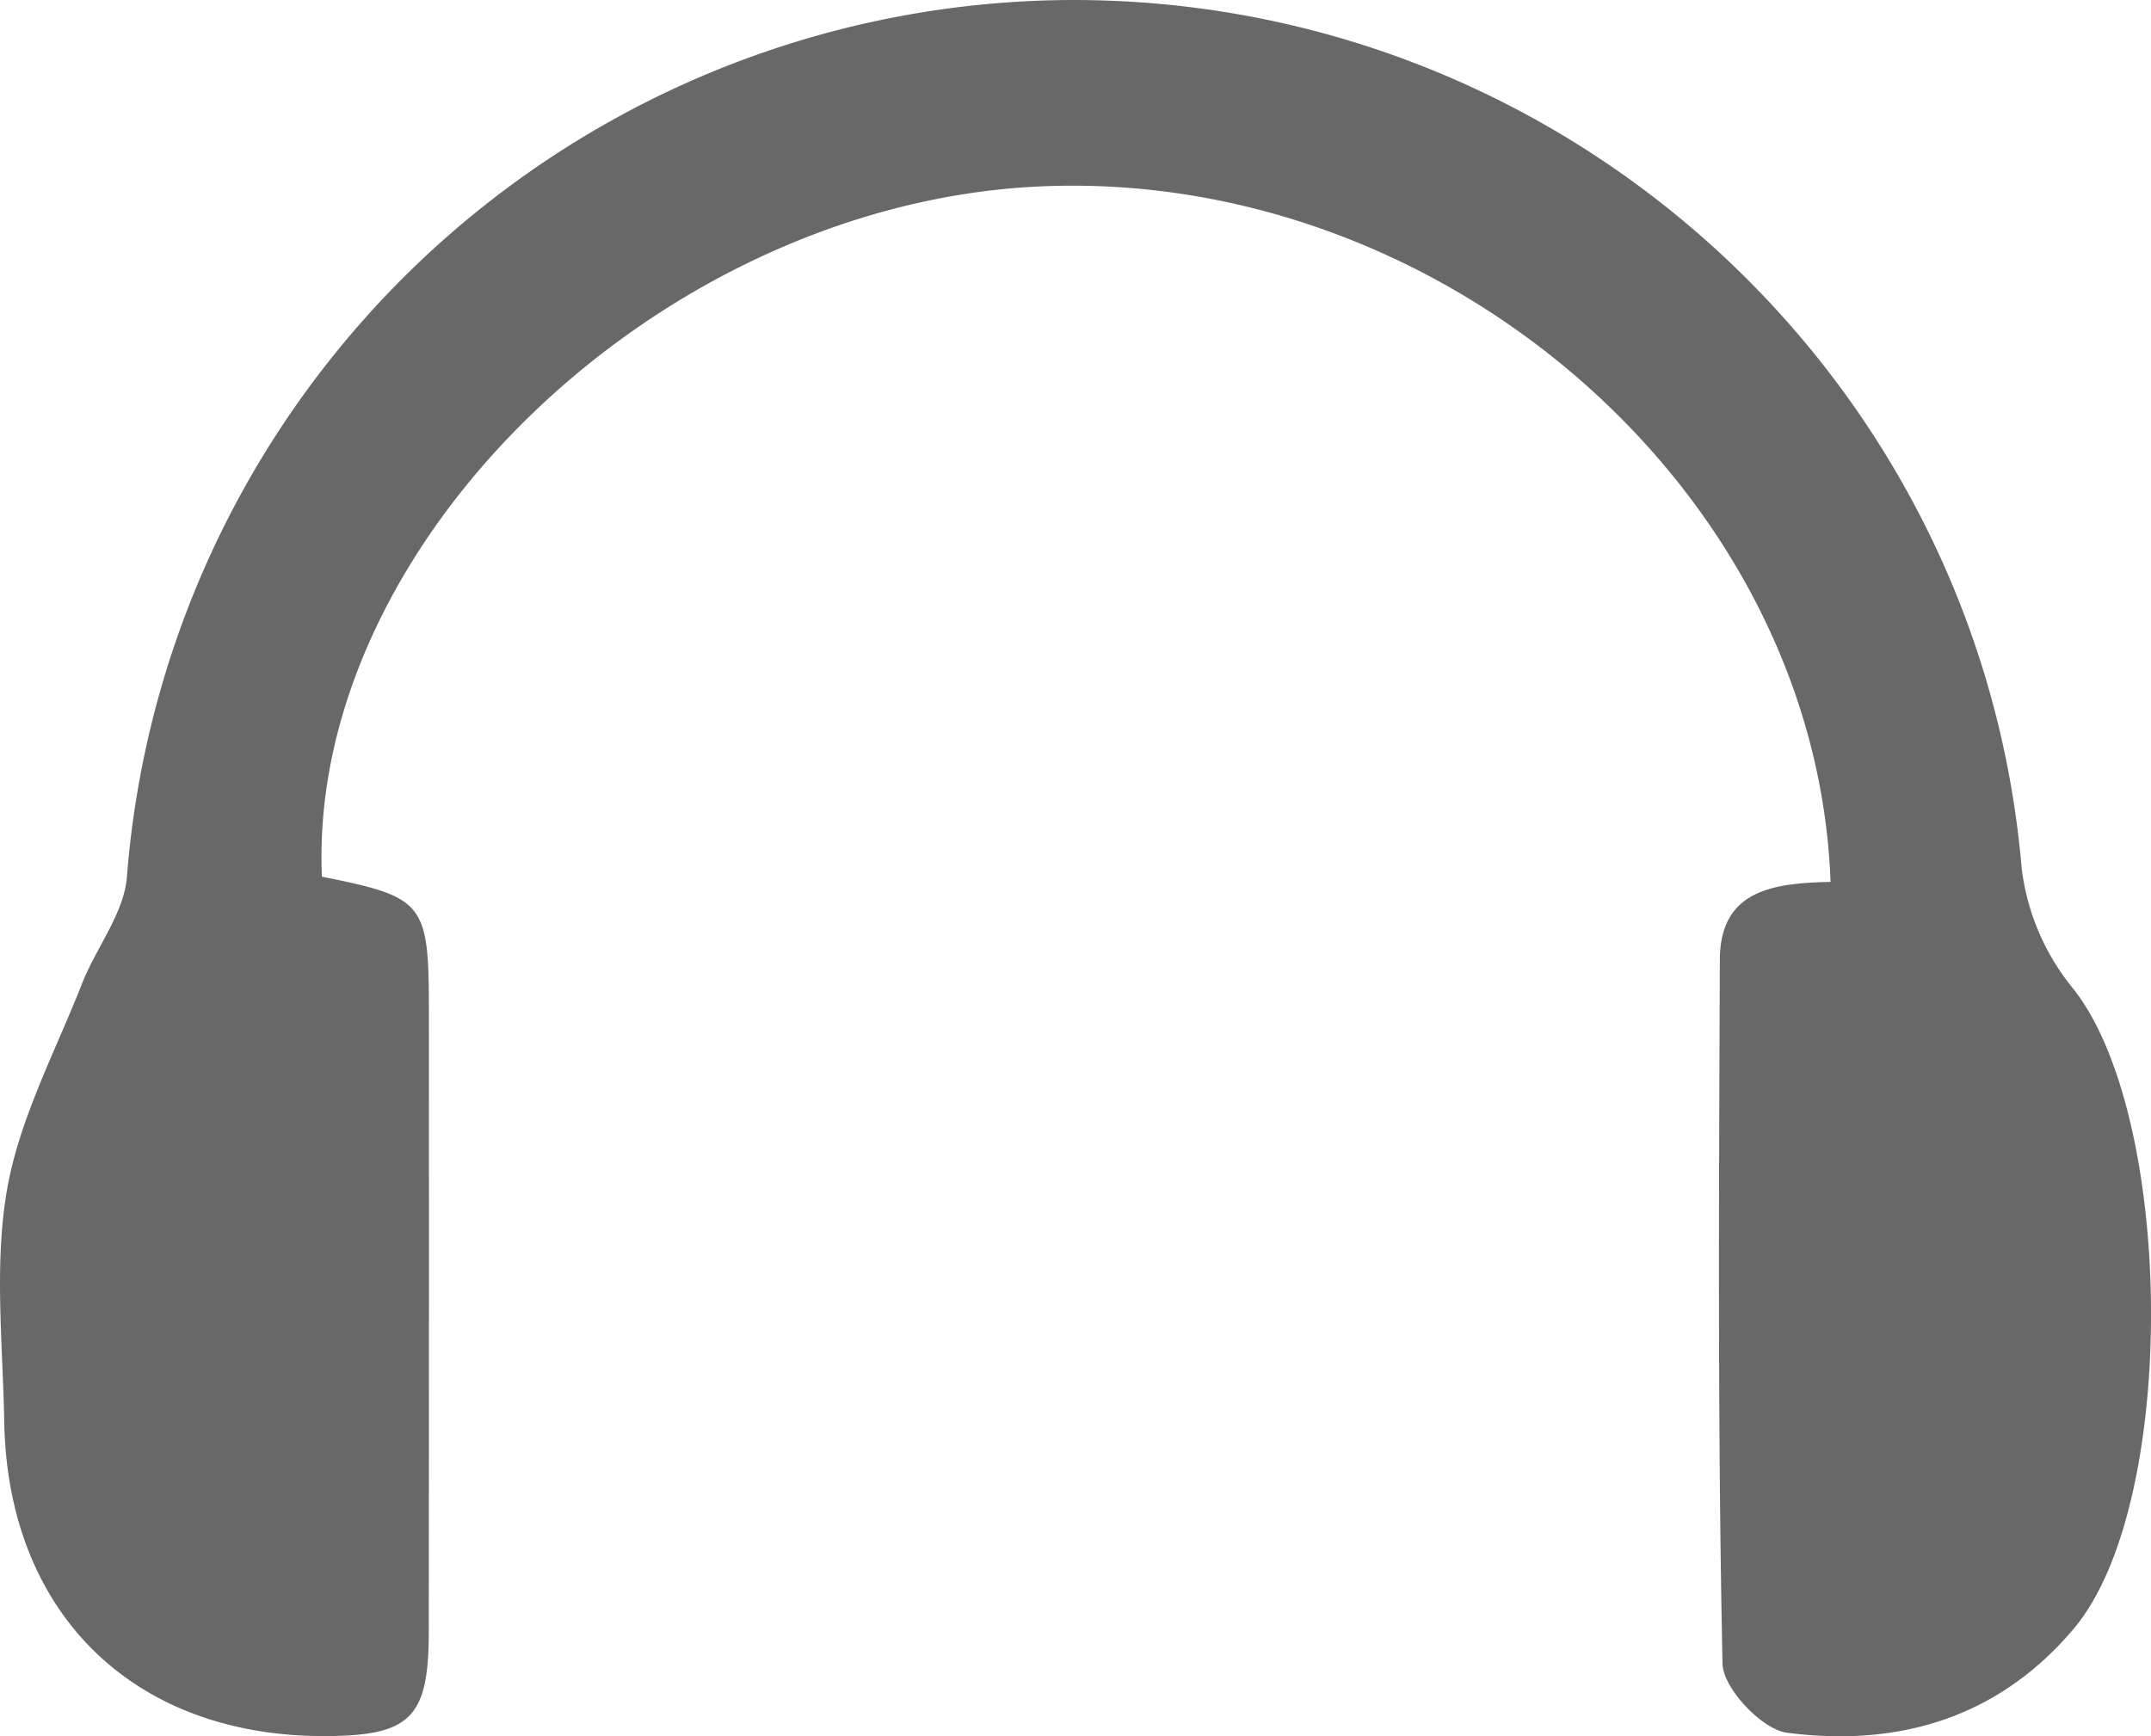 <svg xmlns="http://www.w3.org/2000/svg" width="256" height="206.674" viewBox="0 0 256 206.674">
  <path id="Path_113" data-name="Path 113" d="M-1514.694-6486.785c-1.68-46.316-45.8-84.767-93.749-82.8-45.285,1.859-87.507,42.3-85.8,82.182,12.162,2.425,12.724,3.092,12.732,15.753q.025,37.149-.015,74.3c-.025,10.063-2.225,12.174-12.131,12.242-22.888.155-37.99-14.505-38.394-37.44-.163-9.212-1.218-18.637.331-27.585,1.462-8.438,5.736-16.406,8.92-24.524,1.69-4.308,5.015-8.391,5.352-12.749a113.156,113.156,0,0,1,112.238-104.352c59-.2,108.233,44.9,113.257,103.271a27.807,27.807,0,0,0,5.984,14.221c12.262,15.1,12.771,61.5.215,76.383-8.984,10.652-20.936,14.11-34.139,12.371-2.977-.392-7.595-5.3-7.657-8.21-.586-27.921-.426-55.86-.319-83.793C-1527.839-6485.821-1521.527-6486.637-1514.694-6486.785Z" transform="translate(1732.555 6591.76)" fill="#686868"/>
</svg>
